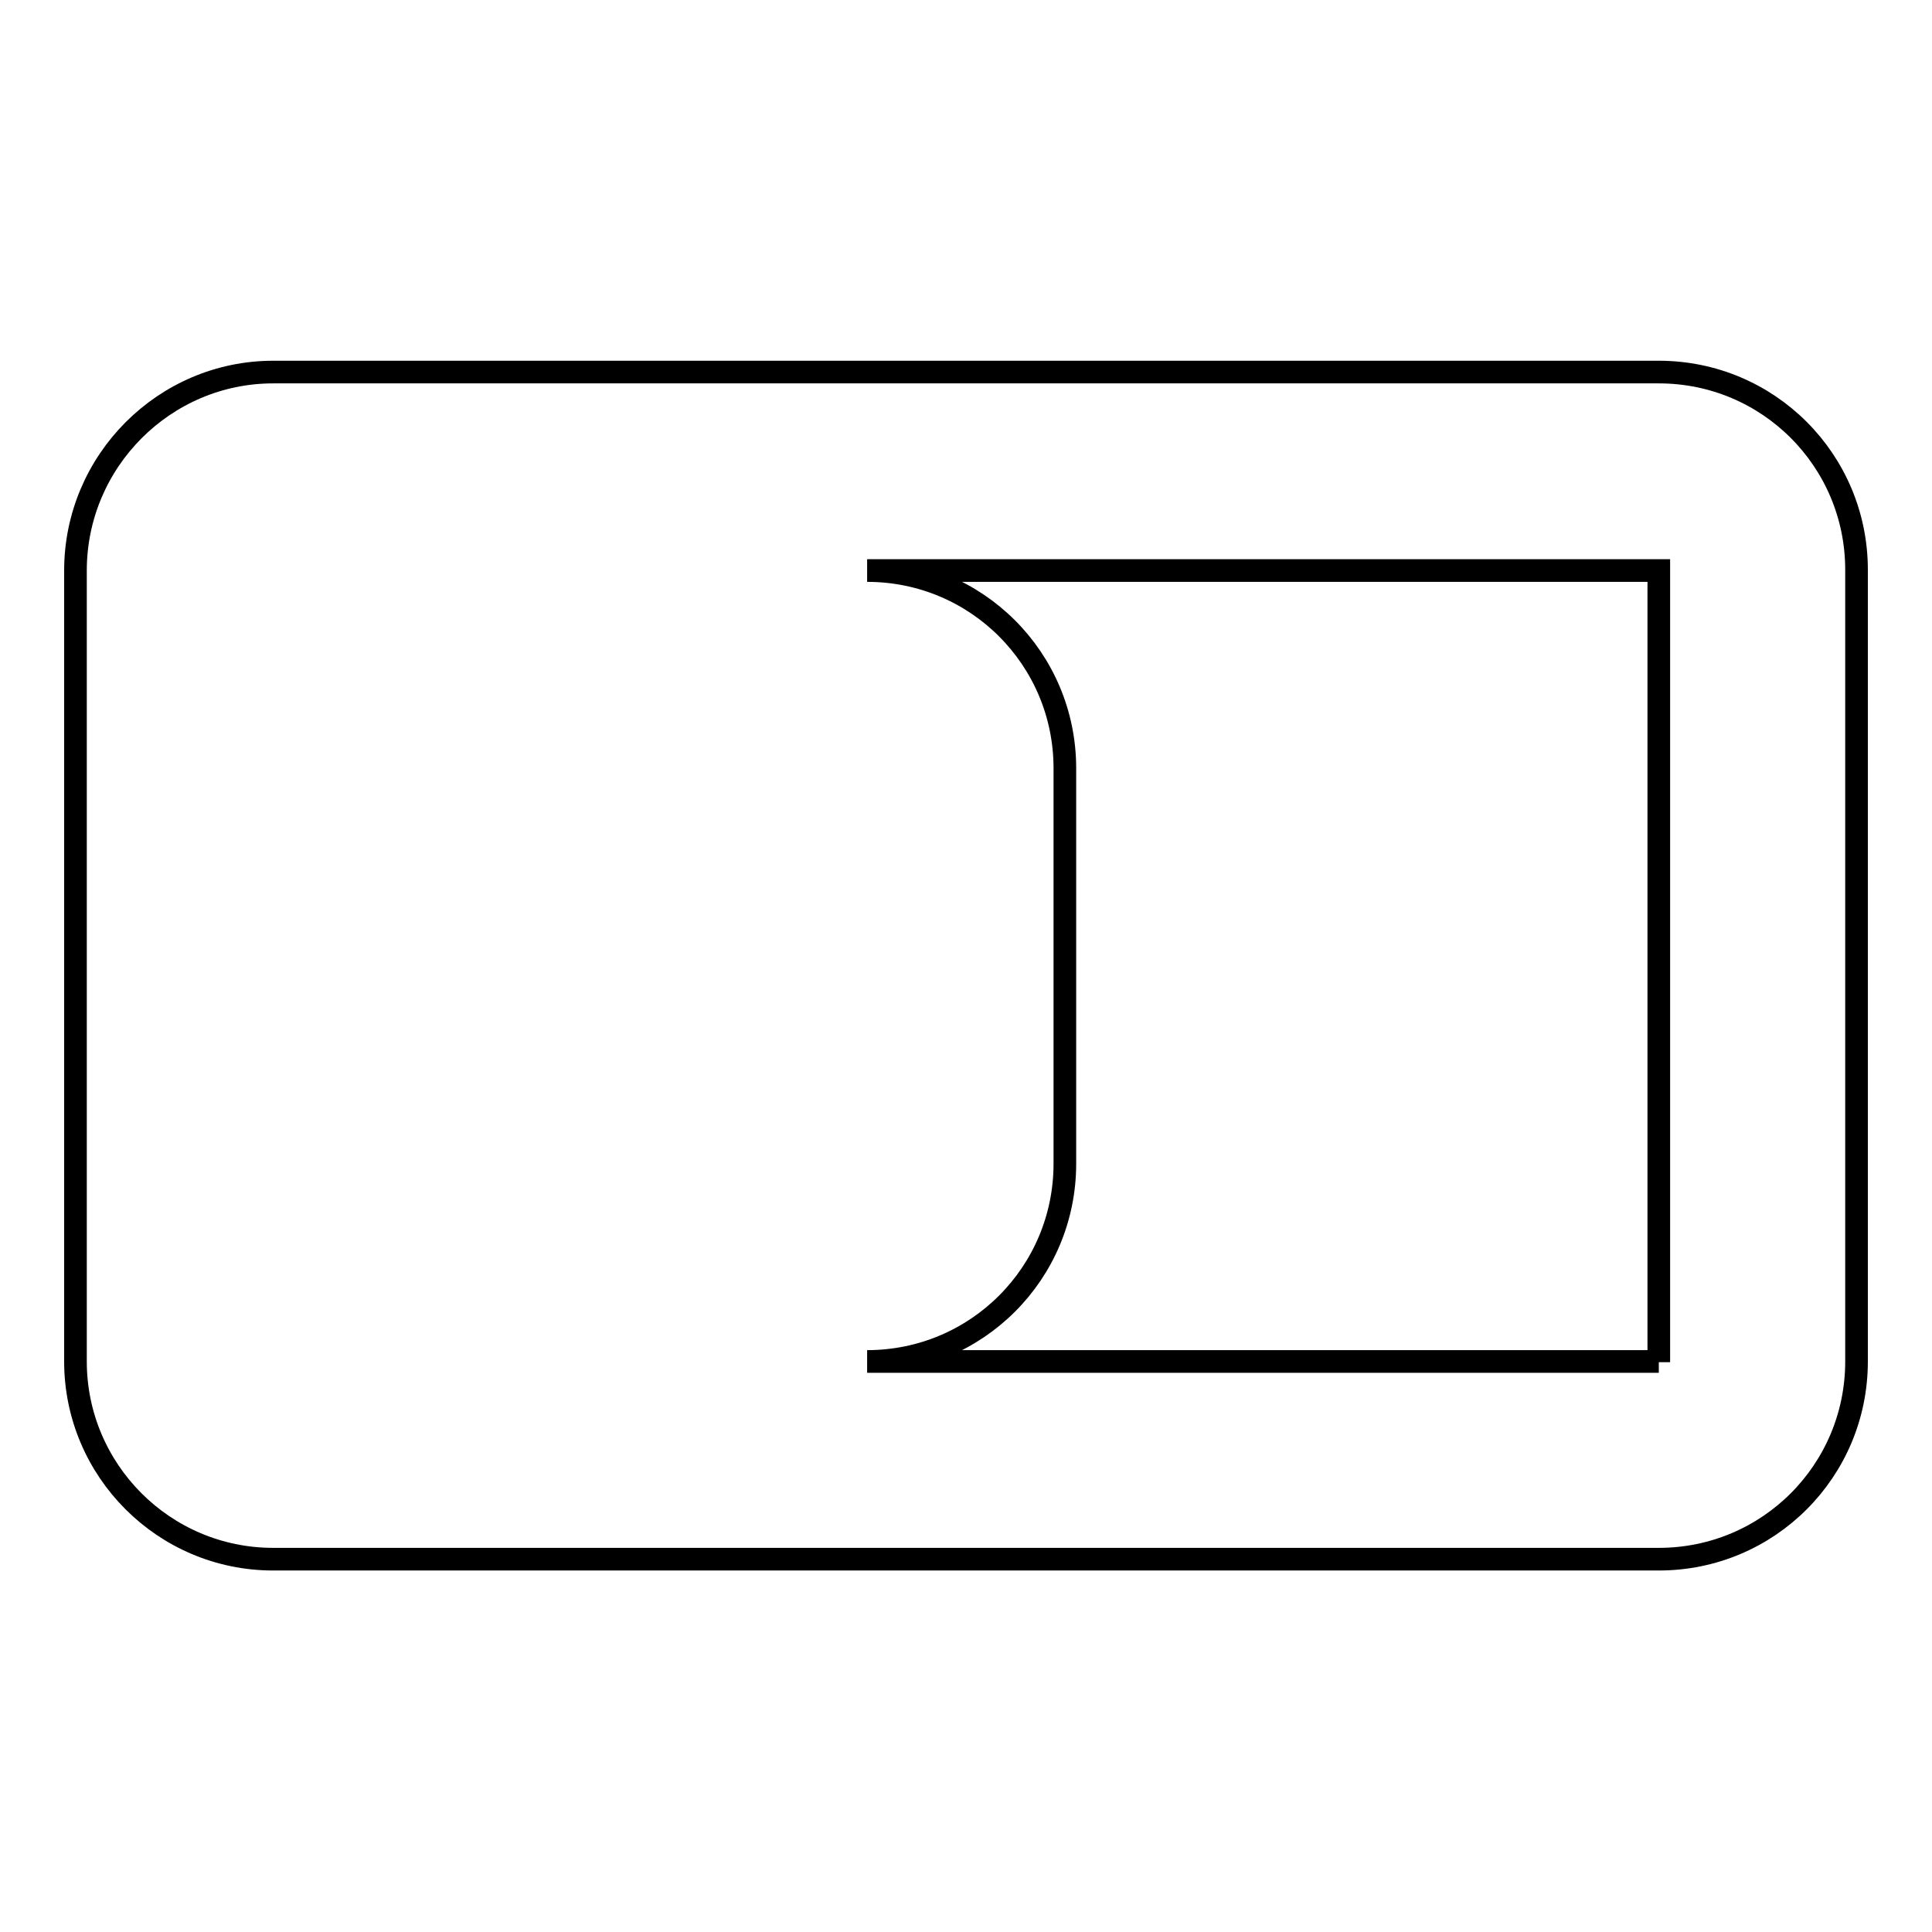 <?xml version="1.0" encoding="utf-8"?>
<!-- Svg Vector Icons : http://www.onlinewebfonts.com/icon -->
<!DOCTYPE svg PUBLIC "-//W3C//DTD SVG 1.1//EN" "http://www.w3.org/Graphics/SVG/1.1/DTD/svg11.dtd">
<svg version="1.1" xmlns="http://www.w3.org/2000/svg" xmlns:xlink="http://www.w3.org/1999/xlink" x="0px" y="0px" viewBox="0 0 256 256" enable-background="new 0 0 256 256" xml:space="preserve">
<g><g><path stroke-width="3" fill-opacity="0" stroke="#000000"  d="M36.2,49.3h183.6c14.5,0,26.2,11.7,26.2,26.2v104.9c0,14.5-11.7,26.2-26.2,26.2H36.2c-14.5,0-26.2-11.8-26.2-26.2v-26.2v-52.4V75.6C10,61.1,21.8,49.3,36.2,49.3z M219.8,180.5V75.6H114.9c14.5,0,26.2,11.7,26.2,26.2v52.4c0,14.5-11.7,26.2-26.2,26.2H219.8L219.8,180.5z"/></g></g>
</svg>